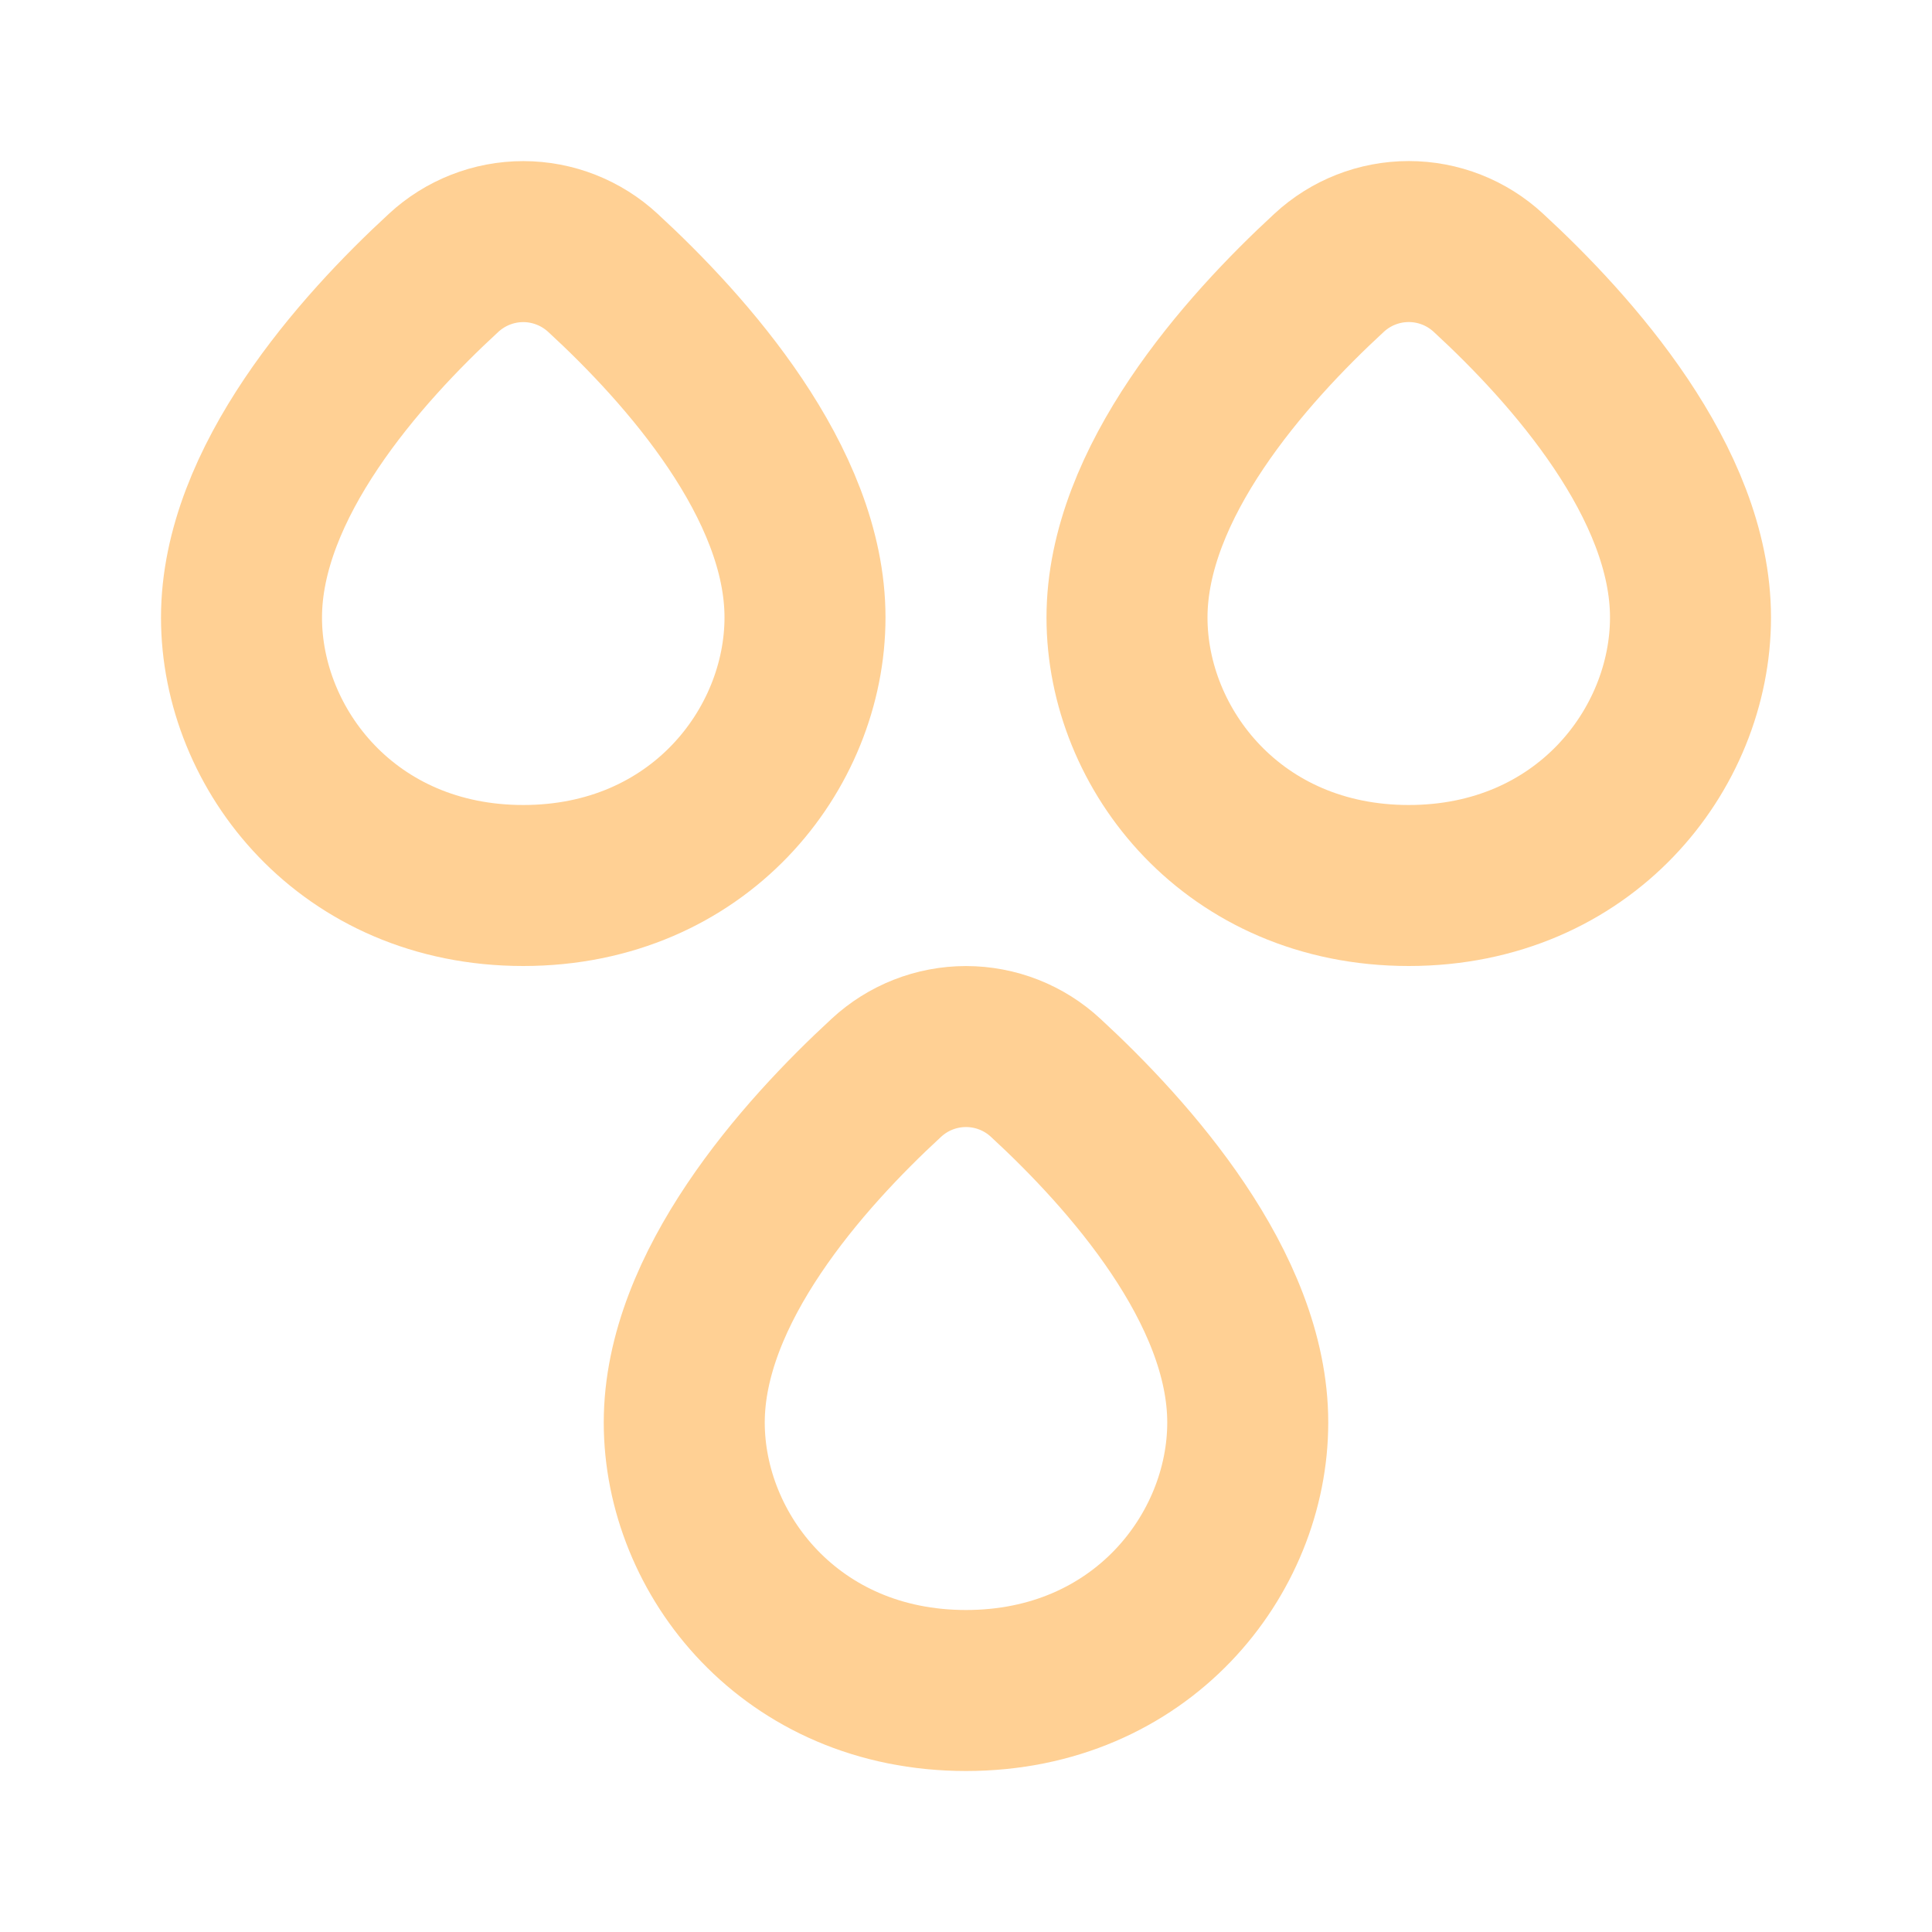 <svg width="36" height="36" viewBox="0 0 36 36" fill="none" xmlns="http://www.w3.org/2000/svg">
<path d="M4.5 11.507C4.5 8.997 6.711 6.516 8.265 5.085C8.669 4.711 9.199 4.502 9.75 4.502C10.301 4.502 10.831 4.711 11.235 5.085C12.79 6.516 15 8.997 15 11.505C15 13.968 13.012 16.5 9.75 16.5C6.487 16.5 4.5 13.968 4.5 11.507ZM12.75 26.506C12.75 23.997 14.961 21.516 16.515 20.084C16.919 19.709 17.449 19.501 18 19.501C18.551 19.501 19.081 19.709 19.485 20.084C21.039 21.516 23.25 23.997 23.25 26.506C23.25 28.968 21.262 31.5 18 31.5C14.738 31.5 12.75 28.968 12.75 26.506ZM21 11.507C21 8.997 23.211 6.516 24.765 5.084C25.169 4.709 25.699 4.501 26.25 4.501C26.801 4.501 27.331 4.709 27.735 5.084C29.291 6.516 31.5 8.997 31.5 11.505C31.5 13.968 29.512 16.5 26.25 16.5C22.988 16.5 21 13.968 21 11.507Z" stroke="#FFD094" stroke-width="3" stroke-linecap="round" stroke-linejoin="round"/>
</svg>
